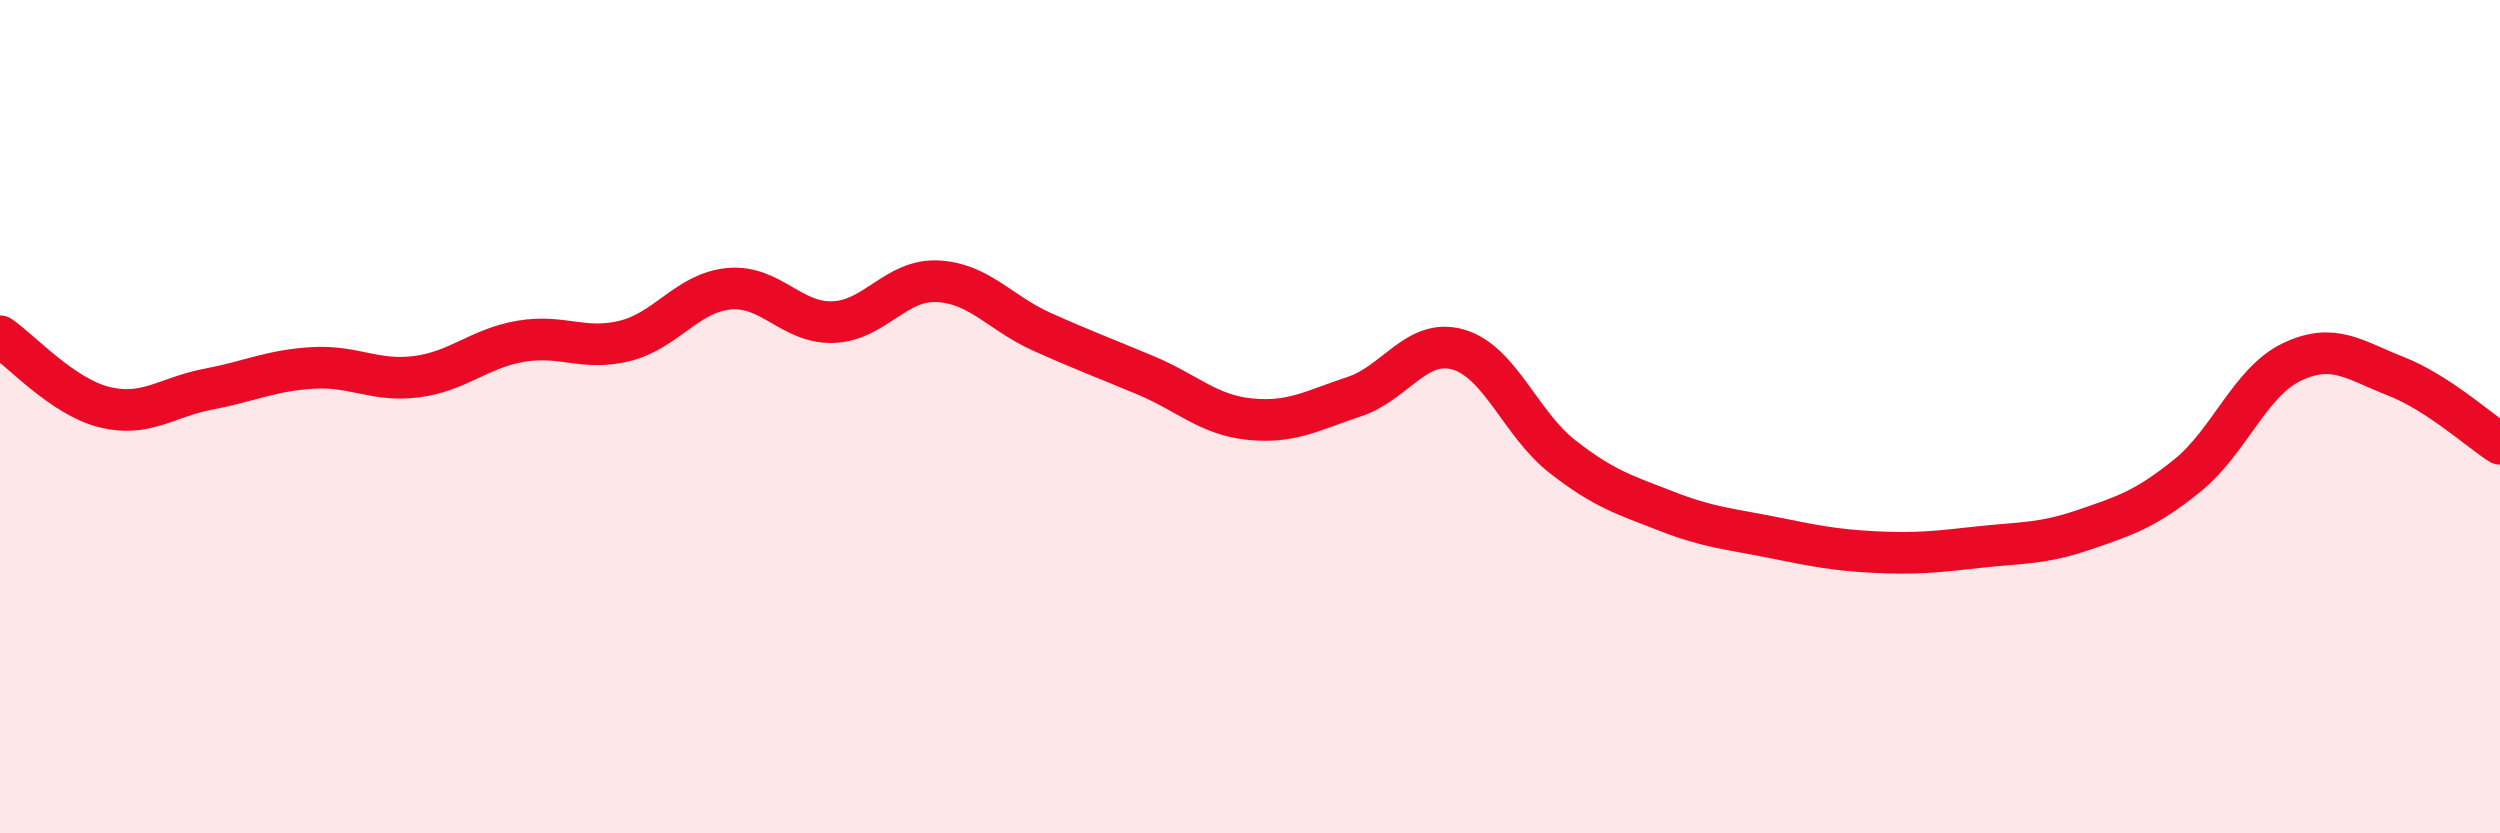 
    <svg width="60" height="20" viewBox="0 0 60 20" xmlns="http://www.w3.org/2000/svg">
      <path
        d="M 0,8.07 C 0.5,8.41 1.5,9.52 2.5,9.77 C 3.5,10.02 4,9.53 5,9.34 C 6,9.15 6.5,8.89 7.5,8.83 C 8.5,8.77 9,9.17 10,9.04 C 11,8.91 11.5,8.36 12.5,8.19 C 13.5,8.02 14,8.43 15,8.18 C 16,7.93 16.5,7.02 17.5,6.93 C 18.5,6.84 19,7.77 20,7.73 C 21,7.69 21.5,6.7 22.5,6.75 C 23.5,6.8 24,7.51 25,7.96 C 26,8.41 26.5,8.59 27.5,9.01 C 28.5,9.43 29,9.96 30,10.06 C 31,10.16 31.5,9.85 32.5,9.52 C 33.5,9.19 34,8.1 35,8.39 C 36,8.68 36.5,10.18 37.5,10.96 C 38.5,11.74 39,11.88 40,12.27 C 41,12.66 41.5,12.69 42.5,12.89 C 43.5,13.09 44,13.2 45,13.25 C 46,13.3 46.5,13.24 47.5,13.13 C 48.5,13.02 49,13.06 50,12.72 C 51,12.38 51.5,12.22 52.5,11.41 C 53.5,10.6 54,9.17 55,8.69 C 56,8.21 56.5,8.64 57.5,9.03 C 58.5,9.42 59.5,10.33 60,10.65L60 20L0 20Z"
        fill="#EB0A25"
        opacity="0.1"
        stroke-linecap="round"
        stroke-linejoin="round"
      />
      <path
        d="M 0,8.07 C 0.5,8.41 1.5,9.52 2.5,9.77 C 3.5,10.02 4,9.53 5,9.34 C 6,9.15 6.5,8.89 7.5,8.83 C 8.5,8.77 9,9.17 10,9.04 C 11,8.91 11.5,8.36 12.5,8.19 C 13.5,8.02 14,8.43 15,8.18 C 16,7.93 16.5,7.02 17.5,6.93 C 18.5,6.84 19,7.77 20,7.73 C 21,7.69 21.5,6.7 22.5,6.75 C 23.5,6.8 24,7.51 25,7.96 C 26,8.41 26.5,8.59 27.5,9.01 C 28.5,9.43 29,9.96 30,10.06 C 31,10.16 31.5,9.85 32.5,9.52 C 33.5,9.19 34,8.1 35,8.39 C 36,8.68 36.5,10.18 37.5,10.96 C 38.5,11.74 39,11.88 40,12.27 C 41,12.66 41.5,12.69 42.5,12.89 C 43.5,13.09 44,13.2 45,13.25 C 46,13.3 46.5,13.24 47.5,13.13 C 48.5,13.02 49,13.06 50,12.72 C 51,12.38 51.5,12.22 52.5,11.41 C 53.5,10.6 54,9.17 55,8.69 C 56,8.21 56.5,8.64 57.5,9.03 C 58.5,9.42 59.5,10.33 60,10.65"
        stroke="#EB0A25"
        stroke-width="1"
        fill="none"
        stroke-linecap="round"
        stroke-linejoin="round"
      />
    </svg>
  